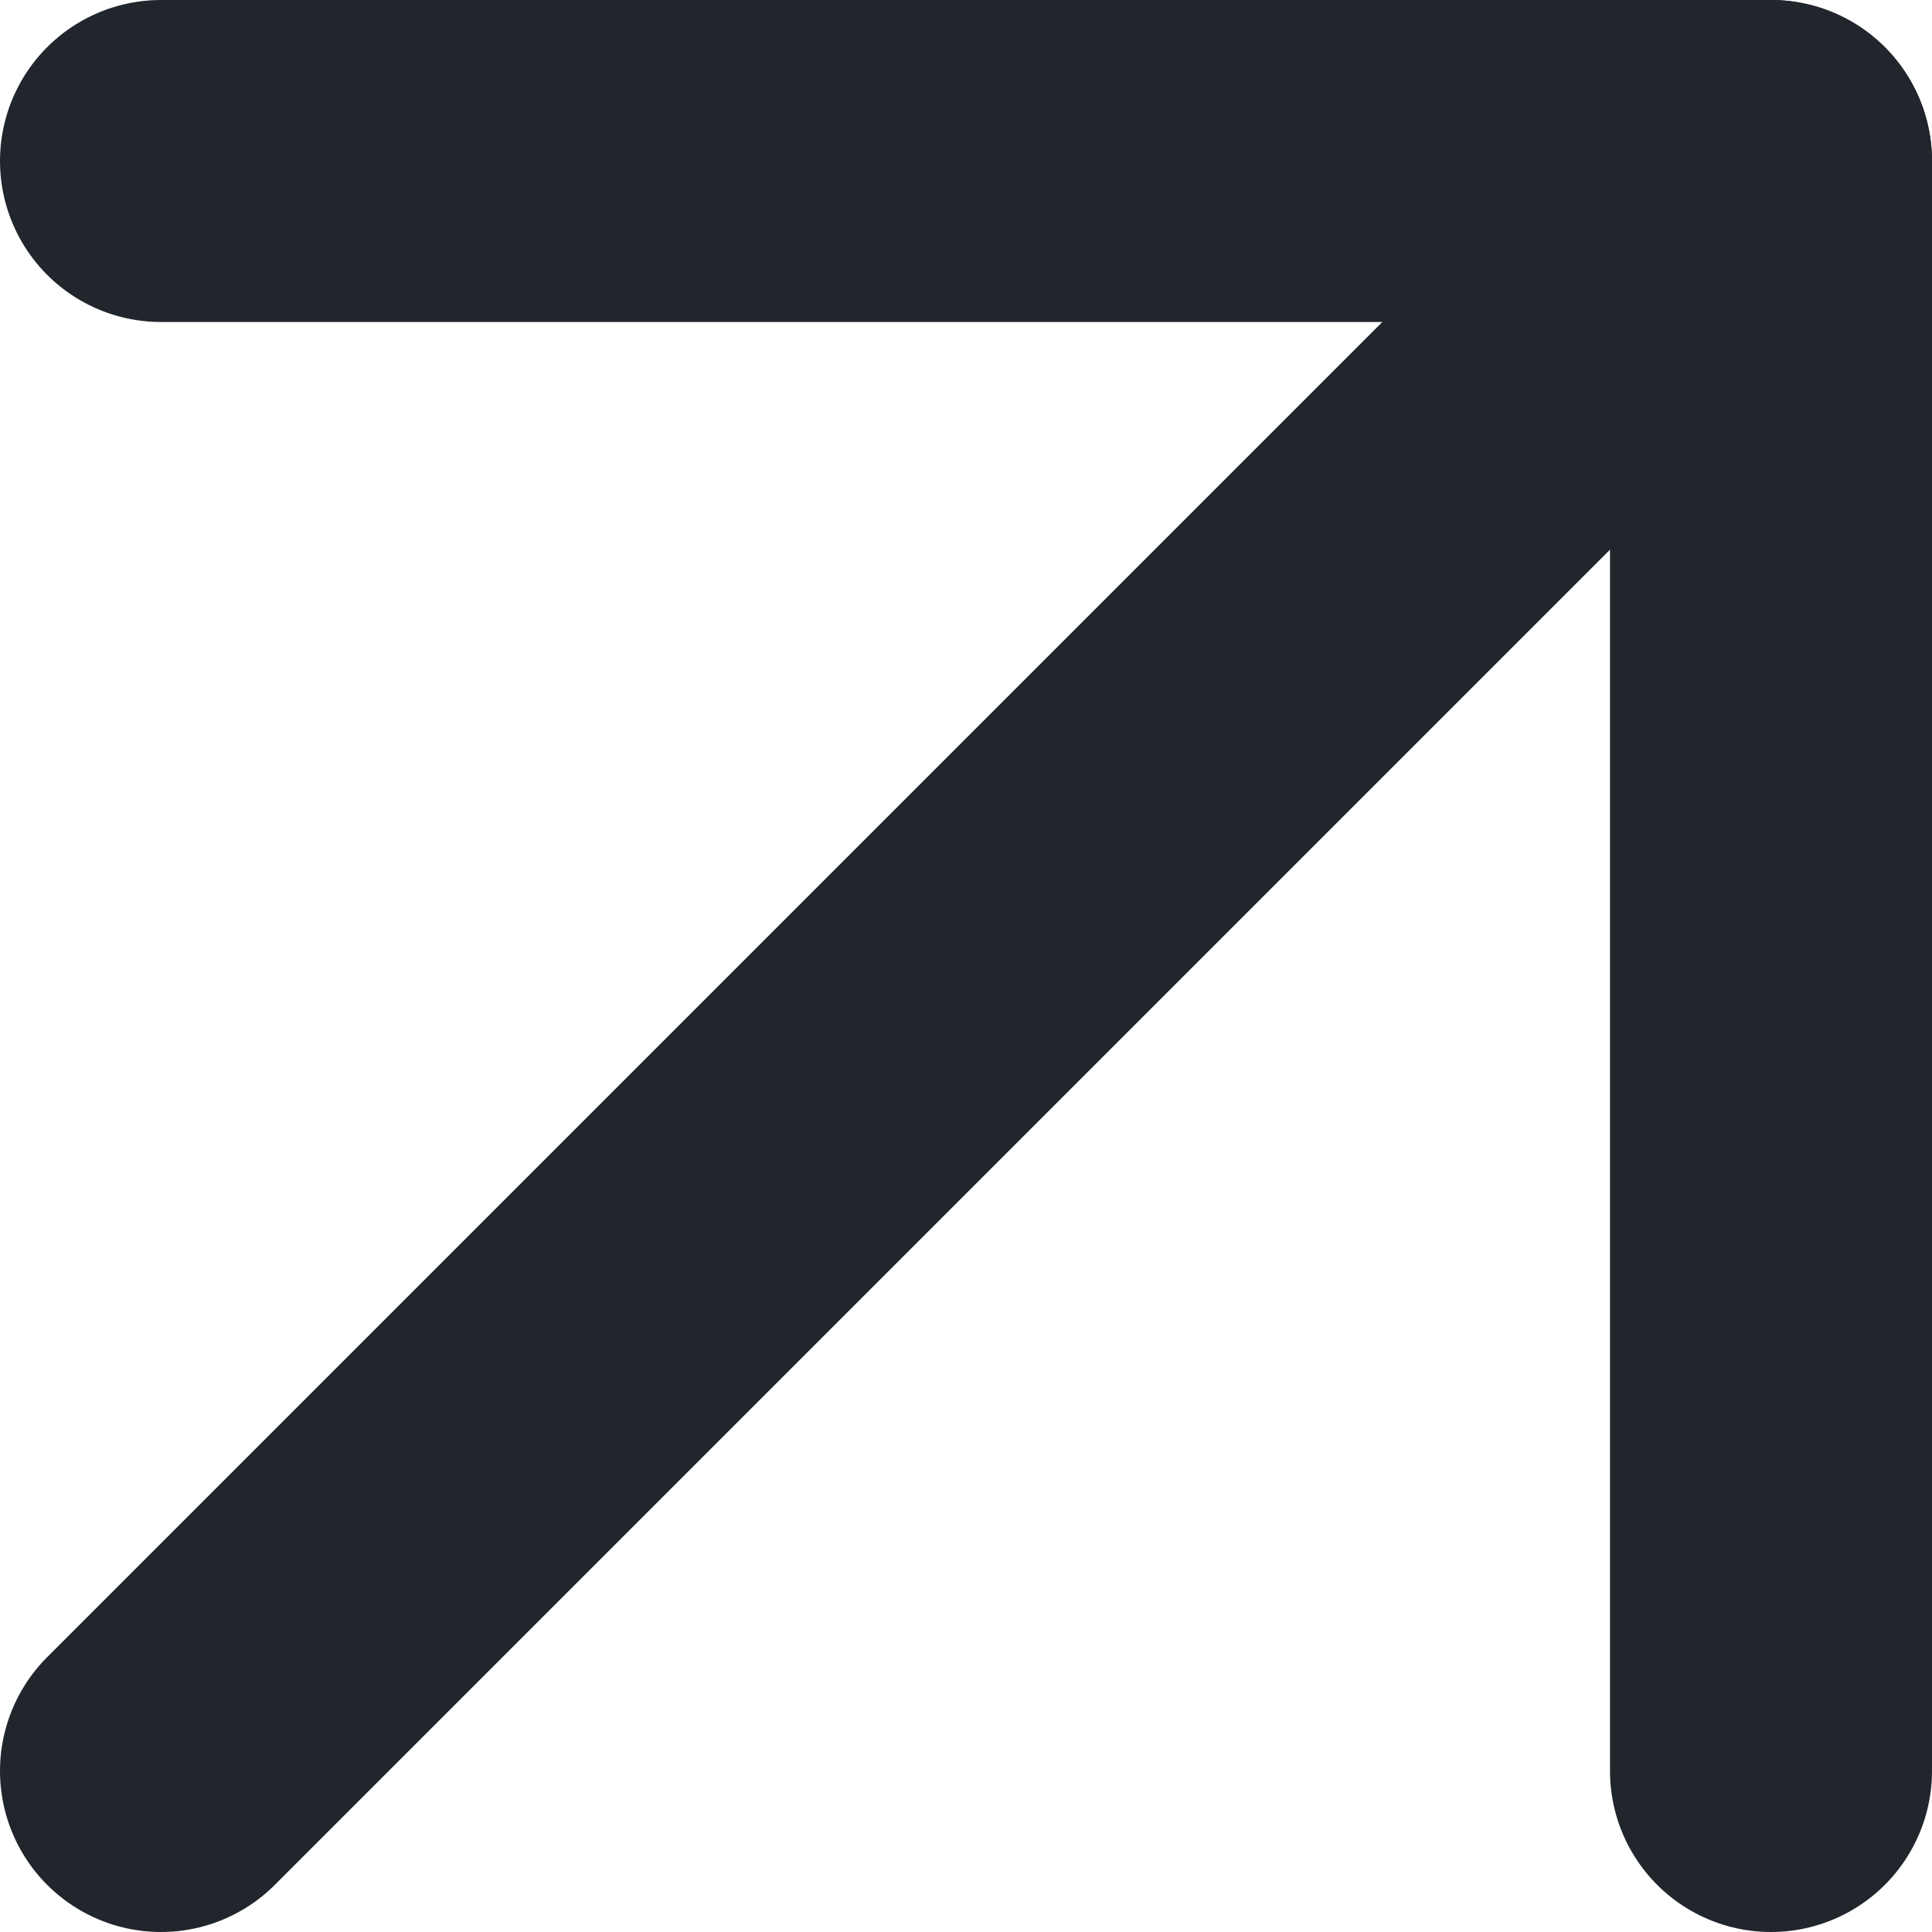 <svg width="12" height="12" viewBox="0 0 12 12" fill="none" xmlns="http://www.w3.org/2000/svg">
<path d="M1 11L11 1" stroke="#21252C" stroke-width="2" stroke-linecap="round" stroke-linejoin="round"/>
<path d="M1 1H11V11" stroke="#21252C" stroke-width="2" stroke-linecap="round" stroke-linejoin="round"/>
</svg>
